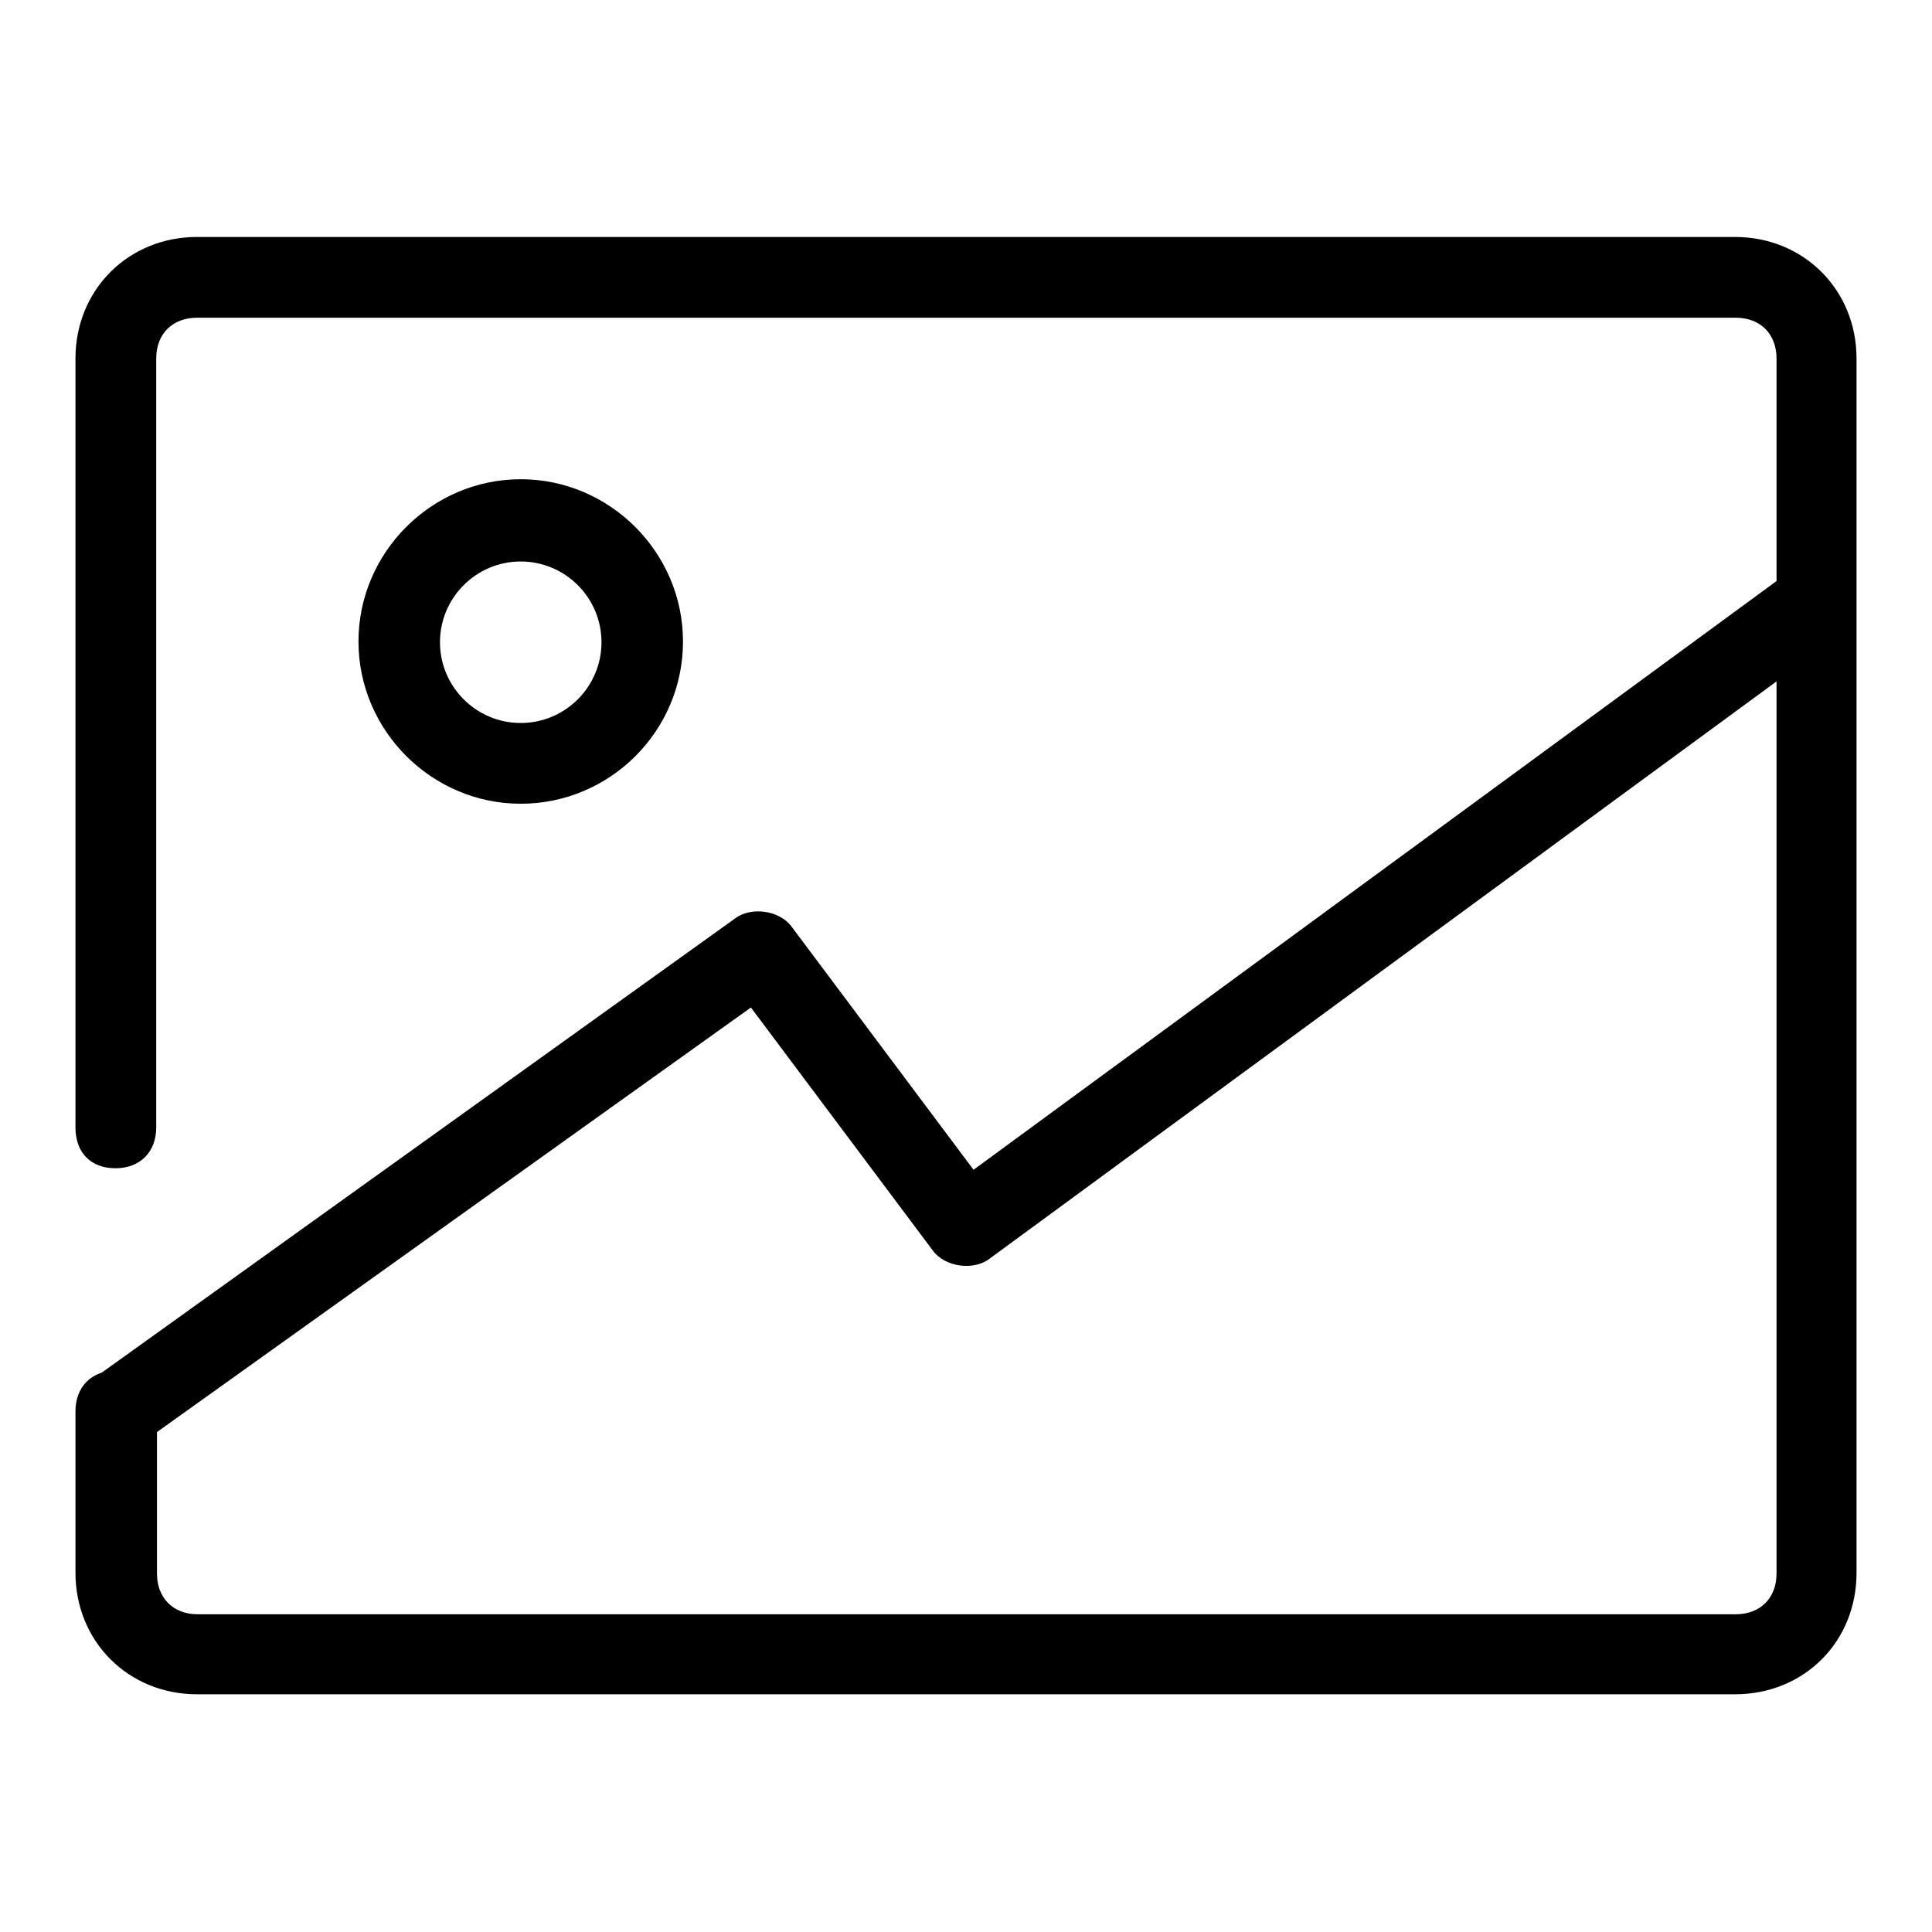 <?xml version="1.0" encoding="utf-8"?>
<!-- Svg Vector Icons : http://www.onlinewebfonts.com/icon -->
<!DOCTYPE svg PUBLIC "-//W3C//DTD SVG 1.1//EN" "http://www.w3.org/Graphics/SVG/1.1/DTD/svg11.dtd">
<svg version="1.1" xmlns="http://www.w3.org/2000/svg" xmlns:xlink="http://www.w3.org/1999/xlink" x="0px" y="0px" viewBox="0 0 256 256" enable-background="new 0 0 256 256" xml:space="preserve">
<g><g><path fill="#000000" d="M229.9,224.5H26.1c-9.1,0-16.1-7-16.1-16.1V187c0-3.2,2.1-5.4,5.4-5.4s5.4,2.1,5.4,5.4v21.5c0,3.2,2.1,5.4,5.4,5.4h203.8c3.2,0,5.4-2.1,5.4-5.4V47.5c0-3.2-2.1-5.4-5.4-5.4H26.1c-3.2,0-5.4,2.1-5.4,5.4v101.9c0,3.2-2.1,5.4-5.4,5.4s-5.3-2.1-5.3-5.4V47.5c0-9.1,7-16.1,16.1-16.1h203.8c9.1,0,16.1,7,16.1,16.1v160.9C246,217.6,239,224.5,229.9,224.5z"/><path fill="#000000" d="M15.4,192.4c-1.6,0-3.2-0.5-4.3-2.1c-1.6-2.1-1.1-5.9,1.1-7.5l85.2-61.1c2.1-1.6,5.9-1.1,7.5,1.1l24.1,32.2l108.3-79.4c2.1-1.6,5.9-1.1,7.5,1.1c1.6,2.1,1.1,5.9-1.1,7.5l-112.6,82.6c-2.1,1.6-5.9,1.1-7.5-1.1l-24.1-32.2l-81,57.9C17.5,191.8,16.4,192.4,15.4,192.4L15.4,192.4z"/><path fill="#000000" d="M69,106.5c-11.8,0-21.5-9.7-21.5-21.5c0-11.8,9.7-21.5,21.5-21.5s21.5,9.7,21.5,21.5C90.5,96.9,80.8,106.5,69,106.5z M69,74.4c-5.9,0-10.7,4.8-10.7,10.7S63.1,95.8,69,95.8c5.9,0,10.7-4.8,10.7-10.7S74.9,74.4,69,74.4z"/></g></g>
</svg>
